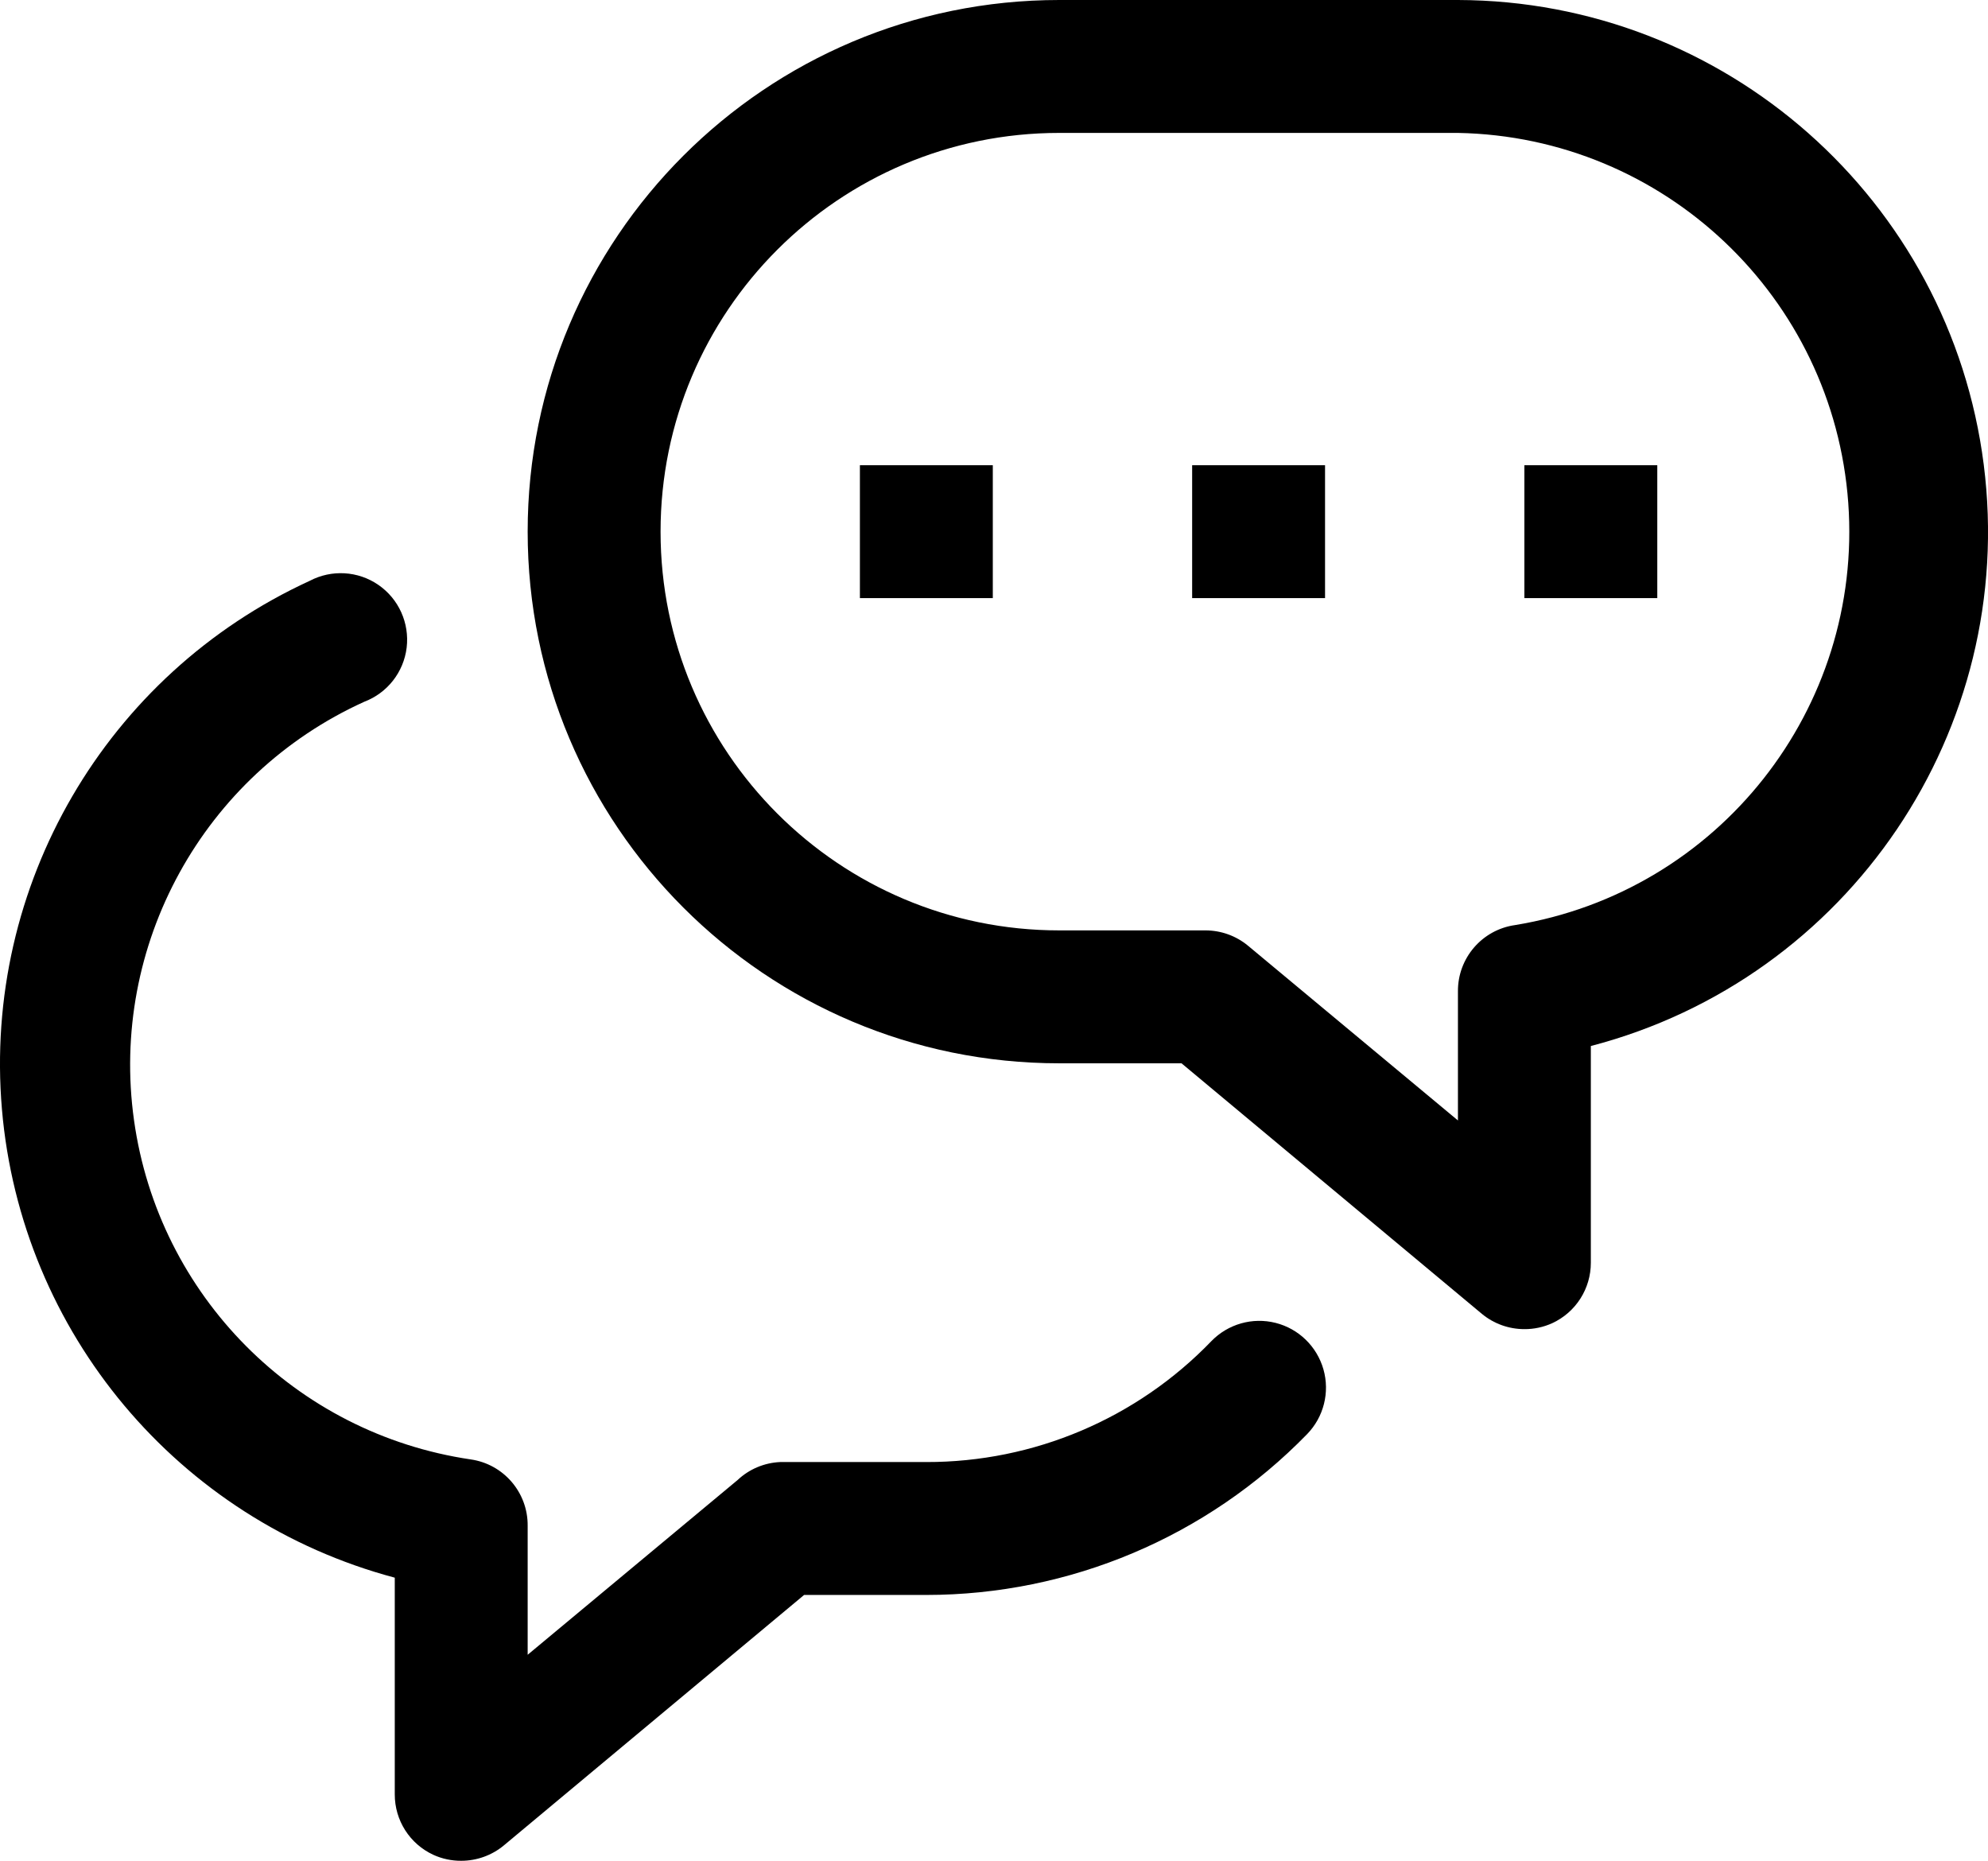 <svg xmlns="http://www.w3.org/2000/svg" width="29.918" height="28" viewBox="0 0 29.918 28">
      <g fill="currentColor">
        <path d="M22.941,20 C22.707,20 22.481,19.919 22.301,19.77 L17.781,16 L15.941,16 C11.522,16 7.941,12.418 7.941,8 C7.941,3.582 11.522,0 15.941,0 L21.941,0 C25.96,0.011 29.347,3.004 29.854,6.992 C30.361,10.979 27.83,14.724 23.941,15.74 L23.941,19 C23.942,19.391 23.715,19.746 23.361,19.91 C23.229,19.97 23.086,20.001 22.941,20 Z M15.941,2 C12.627,2 9.941,4.686 9.941,8 C9.941,11.314 12.627,14 15.941,14 L18.141,14 C18.374,14 18.601,14.081 18.781,14.23 L21.941,16.86 L21.941,14.92 C21.936,14.418 22.304,13.99 22.801,13.92 C25.864,13.418 28.038,10.663 27.815,7.567 C27.591,4.471 25.044,2.057 21.941,2 L15.941,2 Z" />
        <rect width="2" height="2" x="17.941" y="7" />
        <rect width="2" height="2" x="12.941" y="7" />
        <rect width="2" height="2" x="22.941" y="7" />
        <path d="M6.941,28 C6.796,28.001 6.652,27.97 6.521,27.91 C6.166,27.746 5.94,27.391 5.941,27 L5.941,23.74 C2.681,22.871 0.316,20.051 0.029,16.69 C-0.258,13.328 1.595,10.148 4.661,8.74 C4.99,8.567 5.388,8.59 5.694,8.801 C6.001,9.012 6.164,9.376 6.12,9.745 C6.075,10.115 5.829,10.428 5.481,10.56 C3.057,11.659 1.647,14.223 2.017,16.858 C2.386,19.494 4.448,21.571 7.081,21.96 C7.578,22.03 7.946,22.458 7.941,22.96 L7.941,24.9 L11.101,22.27 C11.275,22.106 11.502,22.011 11.741,22 L13.941,22 C15.559,22.003 17.108,21.346 18.231,20.18 C18.481,19.923 18.849,19.818 19.197,19.906 C19.545,19.994 19.819,20.261 19.917,20.606 C20.015,20.952 19.921,21.323 19.671,21.58 C18.165,23.127 16.099,23.999 13.941,24 L12.101,24 L7.581,27.77 C7.401,27.919 7.174,28 6.941,28 Z" />
      </g>
    </svg>